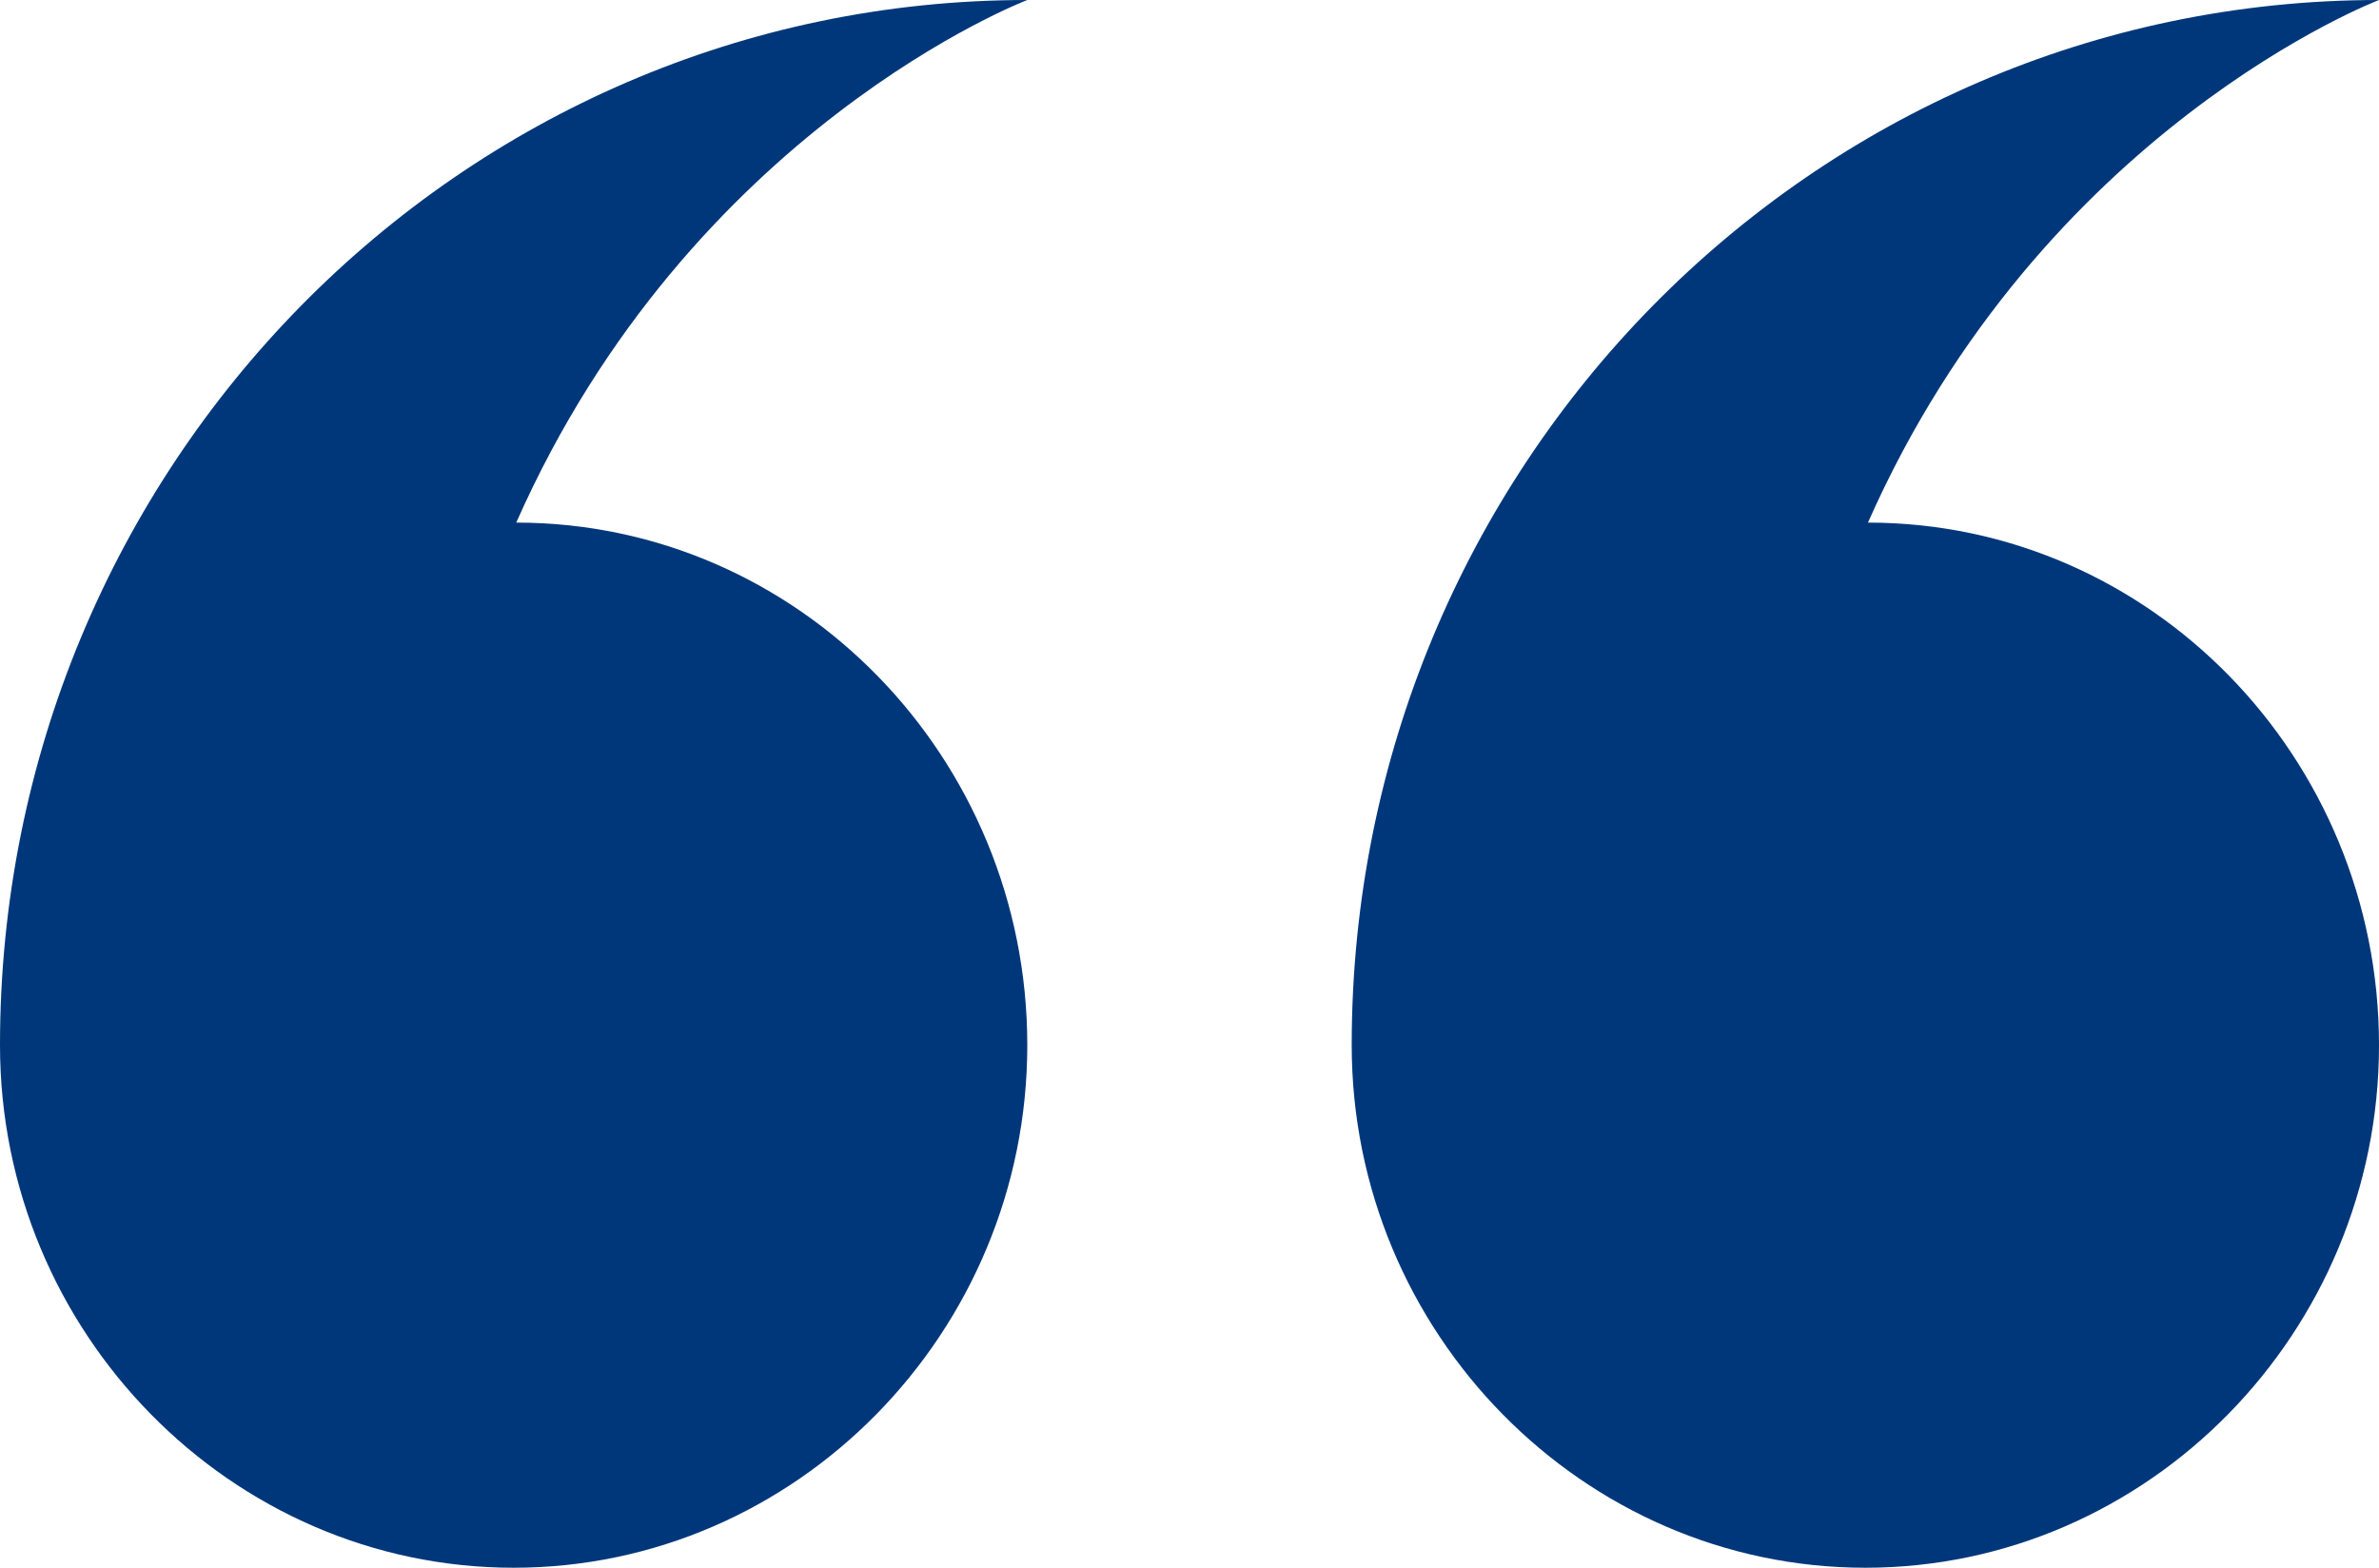 <?xml version="1.0" encoding="UTF-8"?>
<svg width="44px" height="29px" viewBox="0 0 44 29" version="1.1" xmlns="http://www.w3.org/2000/svg" xmlns:xlink="http://www.w3.org/1999/xlink">
    <!-- Generator: Sketch 59.1 (86144) - https://sketch.com -->
    <title>quote-mark-start-icon-blue</title>
    <desc>Created with Sketch.</desc>
    <g id="Page-1" stroke="none" stroke-width="1" fill="none" fill-rule="evenodd">
        <g id="quote-mark-start-icon-blue" fill="#00377A" fill-rule="nonzero">
            <path d="M34.548,9.667 C39.773,9.667 44,14.017 44,19.333 C44,24.65 39.725,29 34.5,29 C29.275,29 25,24.65 25,19.333 C25,8.651 33.502,2.27373675e-13 44,2.27373675e-13 C44,2.27373675e-13 37.777,2.368 34.548,9.667 L34.548,9.667 Z M19,19.333 C19,24.65 14.725,29 9.5,29 C4.275,29 0,24.65 0,19.333 C0,8.651 8.502,2.27373675e-13 19,2.27373675e-13 C19,2.27373675e-13 12.777,2.368 9.548,9.667 C14.773,9.667 19,14.017 19,19.333 L19,19.333 Z" id="Shape"></path>
        </g>
    </g>
</svg>